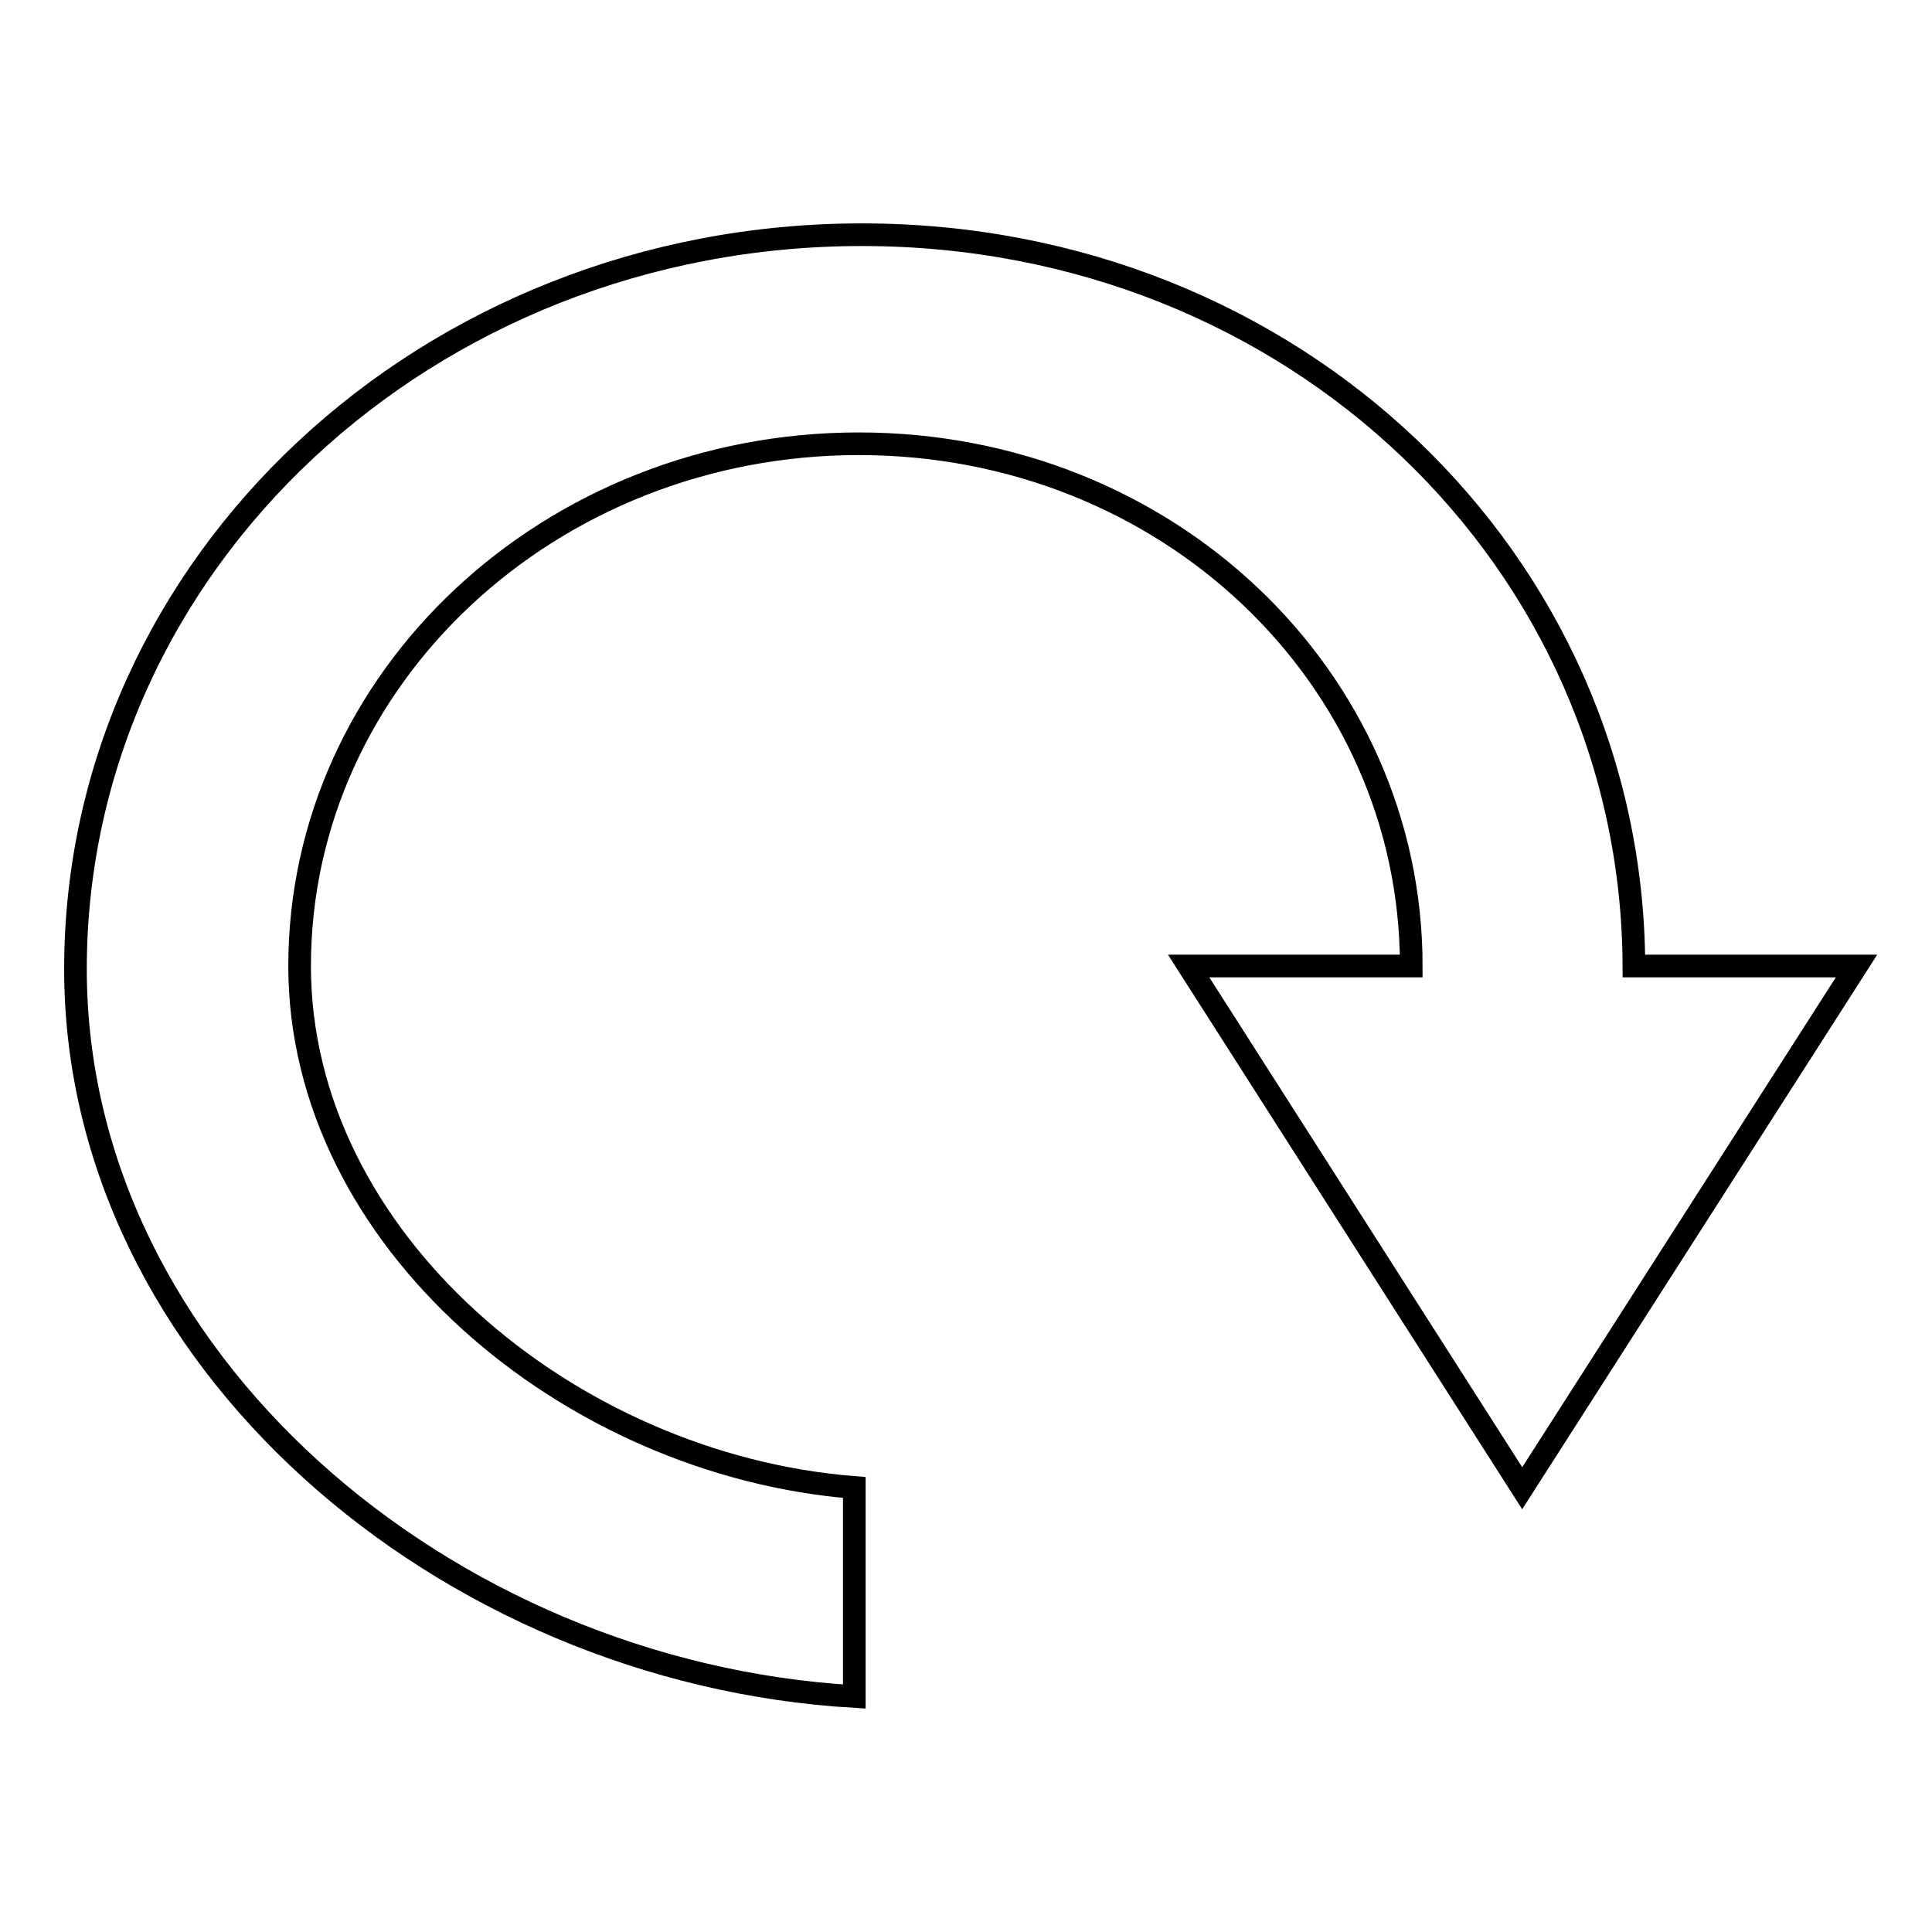<?xml version="1.0" encoding="utf-8"?>
<!-- Svg Vector Icons : http://www.onlinewebfonts.com/icon -->
<!DOCTYPE svg PUBLIC "-//W3C//DTD SVG 1.1//EN" "http://www.w3.org/Graphics/SVG/1.1/DTD/svg11.dtd">
<svg version="1.1" xmlns="http://www.w3.org/2000/svg" xmlns:xlink="http://www.w3.org/1999/xlink" x="0px" y="0px" viewBox="0 0 256 256" enable-background="new 0 0 256 256" xml:space="preserve">
<g><g><path stroke-width="3" fill-opacity="0" stroke="#000000"  d="M187,128c0-38.2-32.3-69.2-73.2-69.2c-40.9,0-74.1,31-74.1,69.2c0,36.2,35.6,66.1,73.5,69.1v27.7C58.9,221.6,10,180,10,128.4c0-53.7,46.6-97.3,104.2-97.3c57.4,0,102.1,43.3,102.3,96.9H246l-44.3,69.2L157.5,128L187,128L187,128z"/></g></g>
</svg>